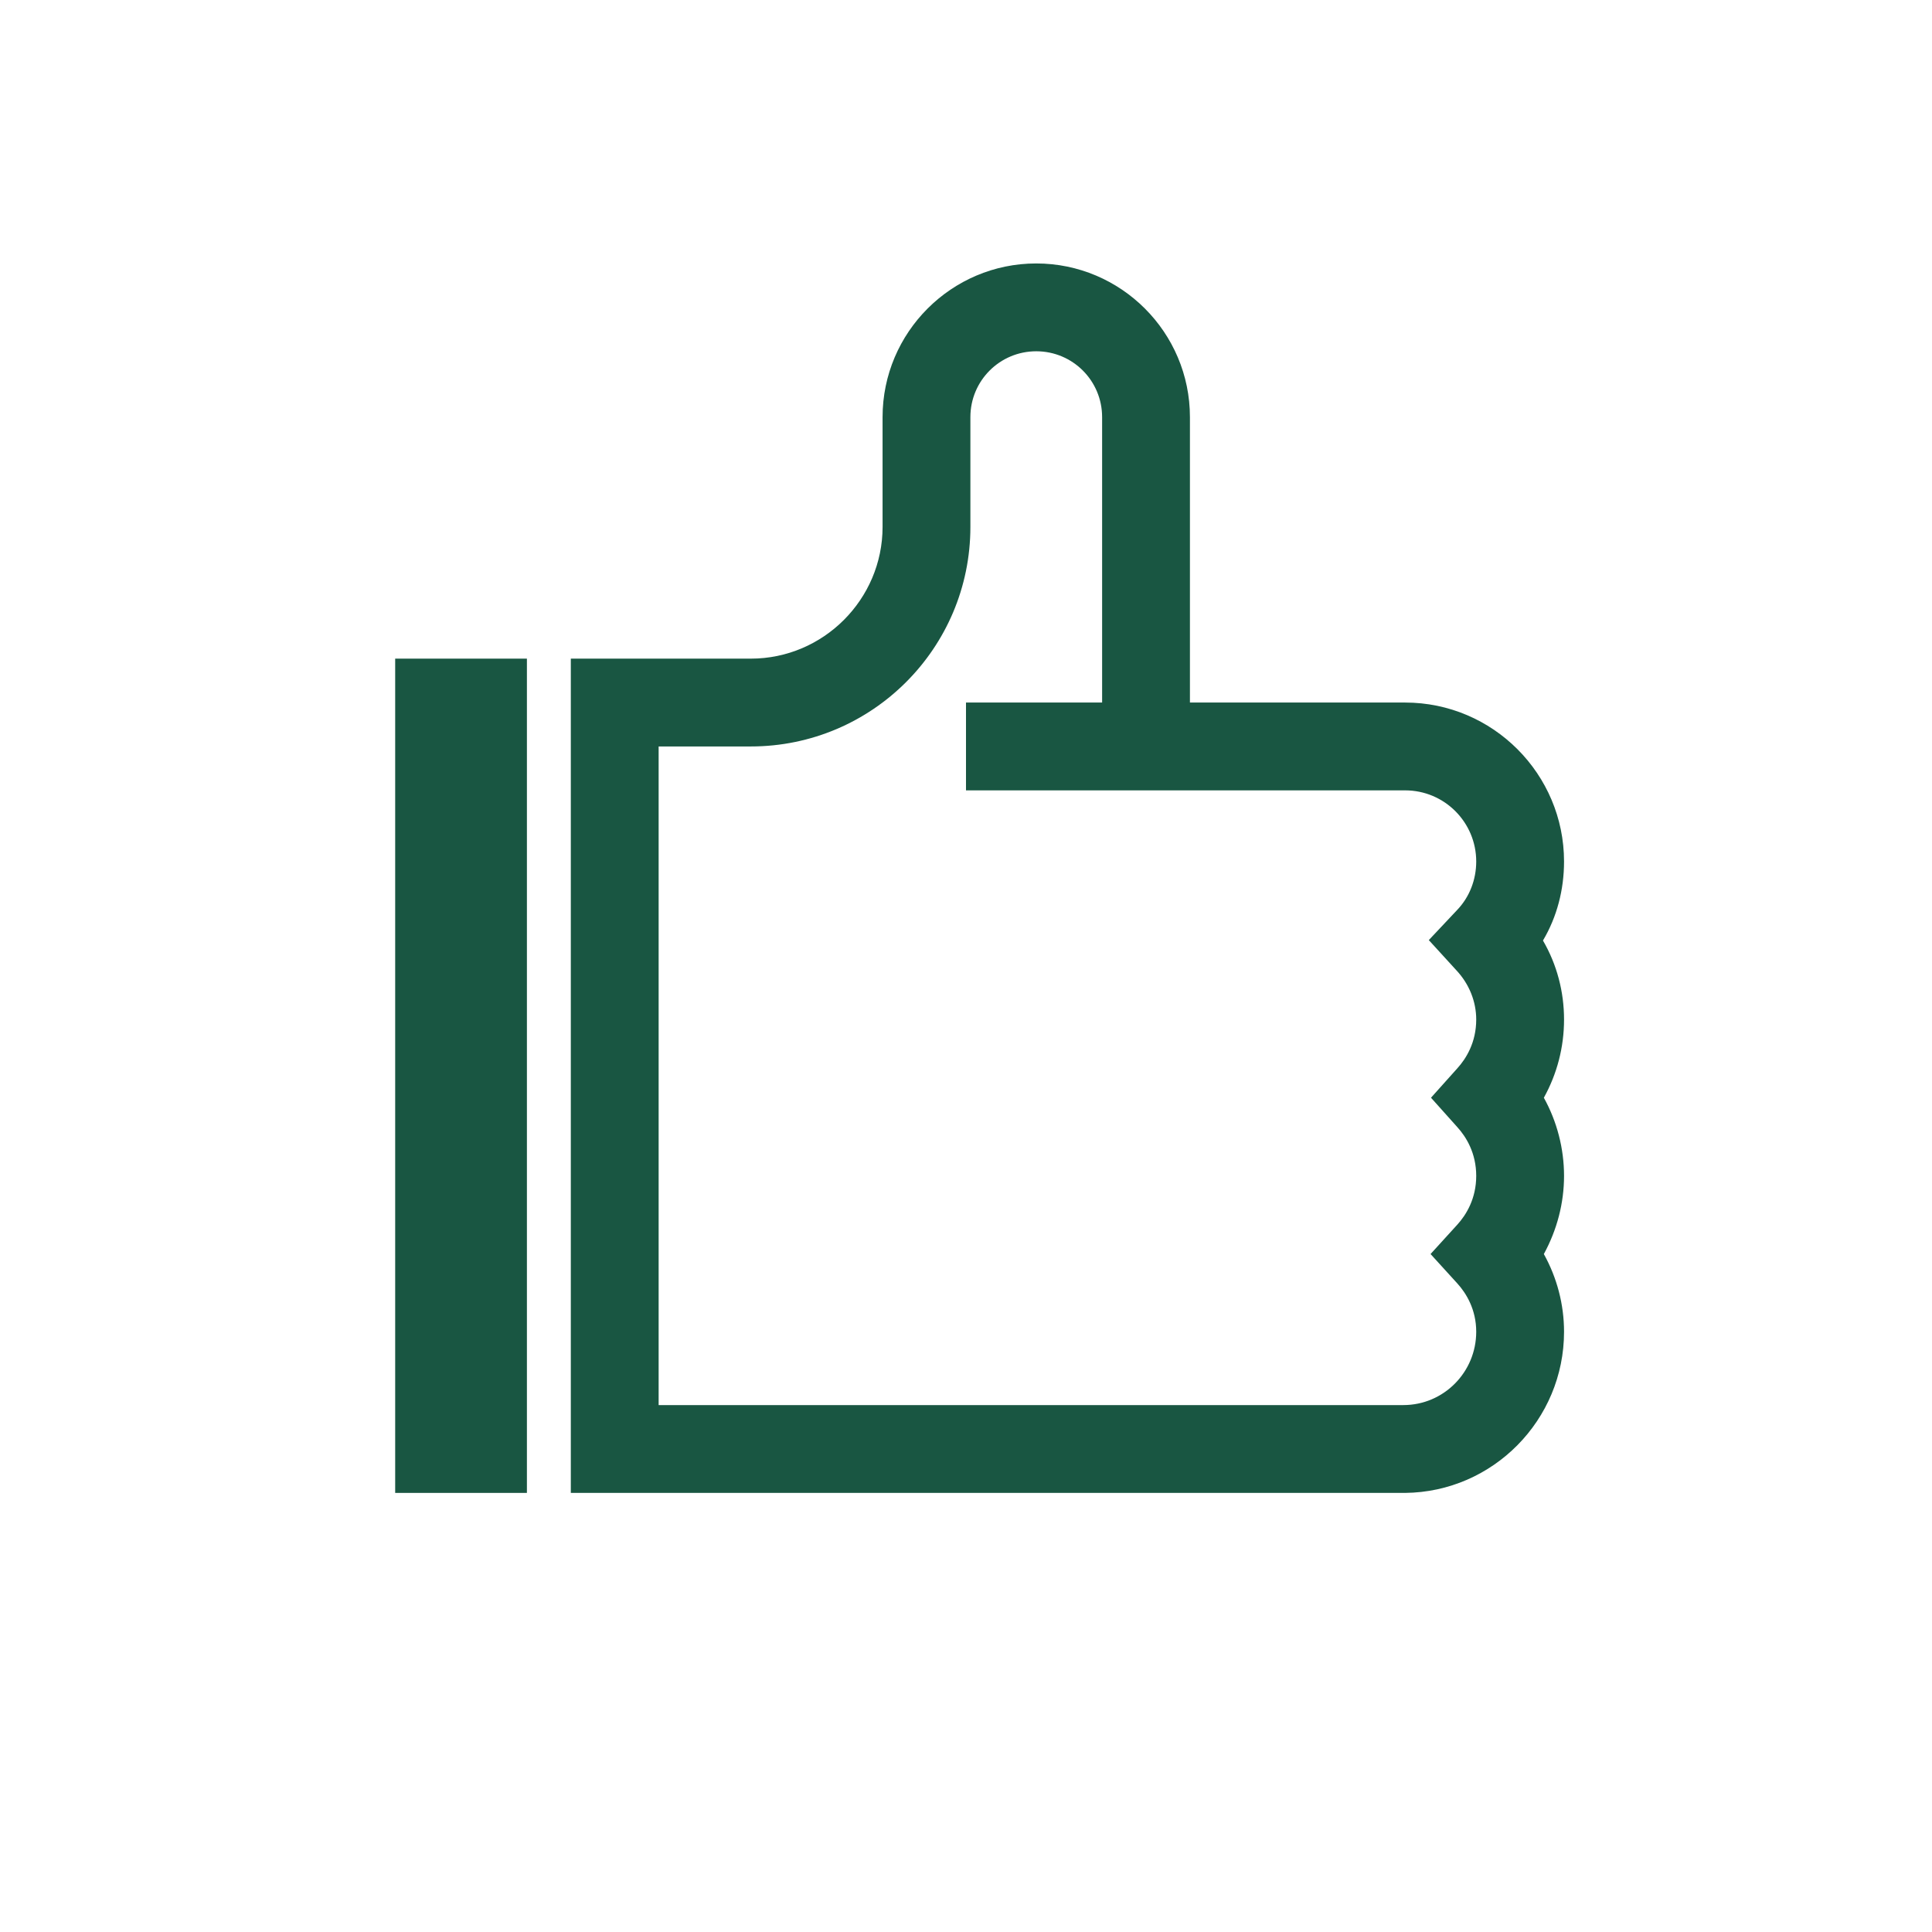 <?xml version="1.0" encoding="UTF-8" standalone="no"?>
<svg
   id="Layer_1"
   data-name="Layer 1"
   viewBox="0 0 44 44"
   version="1.1"
   xmlns="http://www.w3.org/2000/svg"
   xmlns:svg="http://www.w3.org/2000/svg">
  <defs
     id="defs4">
    <style
       id="style2">
      .cls-1 {
        fill: #33ccba;
        stroke-width: 0px;
      }
    </style>
  </defs>
  <polygon
     class="cls-1"
     points="12 15 9 15 9 34 12 34 12 15 12 15"
     id="polygon6"
     style="fill:#195642;fill-opacity:1" />
  <path
     class="cls-1"
     d="M35.14,21.42c.32-.54.48-1.16.48-1.8,0-1.99-1.62-3.62-3.62-3.62h-4.9v-6.5c0-1.93-1.57-3.5-3.5-3.5s-3.5,1.57-3.5,3.5v2.5c0,1.65-1.35,3-3,3h-4.1v19h19c2-.02,3.62-1.66,3.62-3.67,0-.62-.16-1.23-.46-1.77.3-.55.46-1.16.46-1.78s-.16-1.24-.46-1.78c.3-.54.46-1.15.46-1.78s-.16-1.25-.48-1.8ZM33.17,22.1c.29.31.45.71.45,1.12,0,.52-.23.89-.43,1.11l-.6.67.6.67c.2.22.43.59.43,1.11s-.23.89-.43,1.11l-.61.67.61.67c.2.22.43.59.43,1.1,0,.92-.74,1.67-1.66,1.67H15v-15h2.1c2.76,0,5-2.24,5-5v-2.5c0-.83.67-1.5,1.5-1.5s1.5.67,1.5,1.5v6.5h-3.1v2h10c.9,0,1.62.73,1.62,1.62,0,.41-.15.81-.44,1.11l-.64.68.63.69Z"
     id="path8"
     style="fill:#195642;fill-opacity:1" />
</svg>
